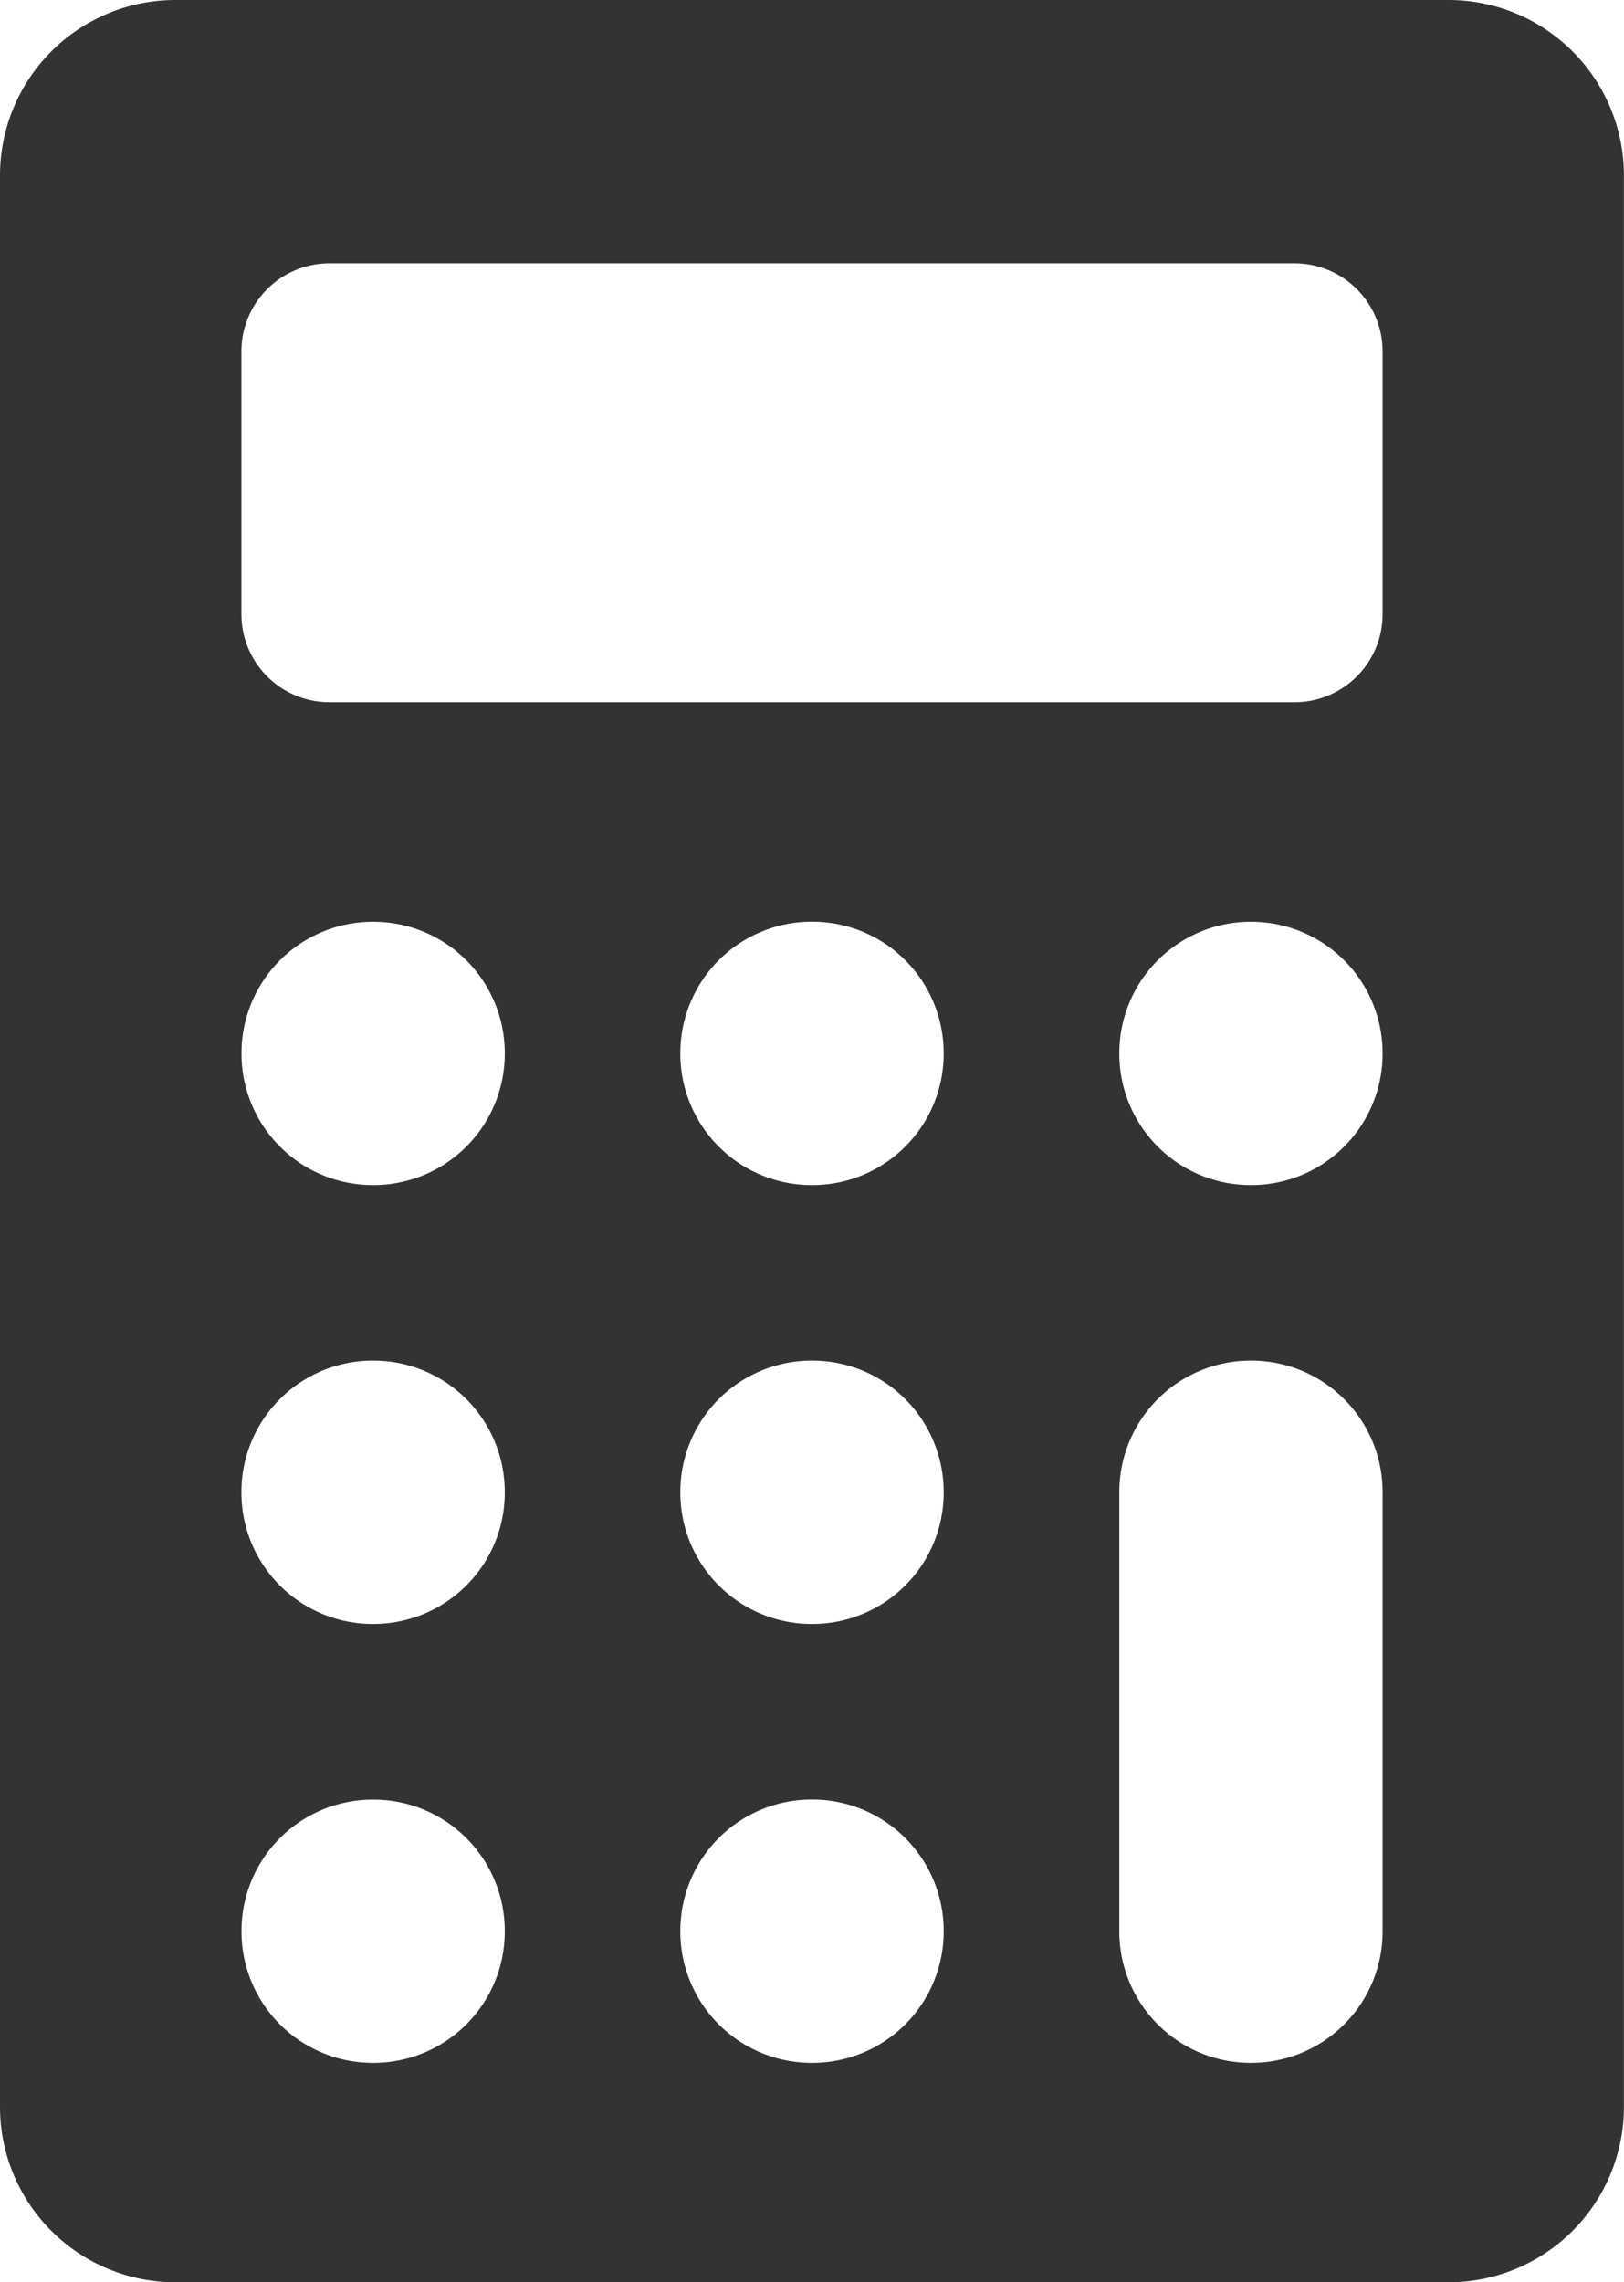 <svg xmlns="http://www.w3.org/2000/svg" width="20.813" height="29.25" viewBox="0 0 20.813 29.25">
  <path id="Icon_ionic-ios-calculator" data-name="Icon ionic-ios-calculator" d="M26.156,3.375H9.844a2.248,2.248,0,0,0-2.25,2.25v24.75a2.248,2.248,0,0,0,2.25,2.25H26.156a2.248,2.248,0,0,0,2.25-2.25V5.625A2.248,2.248,0,0,0,26.156,3.375ZM25.313,22.5v5.625a1.683,1.683,0,0,1-1.687,1.688h0a1.683,1.683,0,0,1-1.687-1.687V22.5a1.683,1.683,0,0,1,1.688-1.687h0A1.683,1.683,0,0,1,25.313,22.5Zm0-5.625h0a1.683,1.683,0,0,1-1.687,1.688h0a1.683,1.683,0,0,1-1.687-1.687h0a1.683,1.683,0,0,1,1.688-1.687h0A1.683,1.683,0,0,1,25.313,16.875Zm-5.625,11.25h0A1.683,1.683,0,0,1,18,29.813h0a1.683,1.683,0,0,1-1.687-1.687h0A1.683,1.683,0,0,1,18,26.438h0A1.683,1.683,0,0,1,19.688,28.125Zm0-5.625h0A1.683,1.683,0,0,1,18,24.188h0A1.683,1.683,0,0,1,16.313,22.5h0A1.683,1.683,0,0,1,18,20.813h0A1.683,1.683,0,0,1,19.688,22.5Zm0-5.625h0A1.683,1.683,0,0,1,18,18.563h0a1.683,1.683,0,0,1-1.687-1.687h0A1.683,1.683,0,0,1,18,15.188h0A1.683,1.683,0,0,1,19.688,16.875Zm-5.625,11.25h0a1.683,1.683,0,0,1-1.687,1.688h0a1.683,1.683,0,0,1-1.687-1.687h0a1.683,1.683,0,0,1,1.688-1.687h0A1.683,1.683,0,0,1,14.063,28.125Zm0-5.625h0a1.683,1.683,0,0,1-1.687,1.688h0A1.683,1.683,0,0,1,10.688,22.5h0a1.683,1.683,0,0,1,1.688-1.687h0A1.683,1.683,0,0,1,14.063,22.5Zm0-5.625h0a1.683,1.683,0,0,1-1.687,1.688h0a1.683,1.683,0,0,1-1.687-1.687h0a1.683,1.683,0,0,1,1.688-1.687h0A1.683,1.683,0,0,1,14.063,16.875ZM10.688,11.25V7.875A1.128,1.128,0,0,1,11.813,6.75H24.188a1.128,1.128,0,0,1,1.125,1.125V11.25a1.128,1.128,0,0,1-1.125,1.125H11.813A1.128,1.128,0,0,1,10.688,11.25Z" transform="translate(-7.594 -3.375)" fill="#333"/>
</svg>
